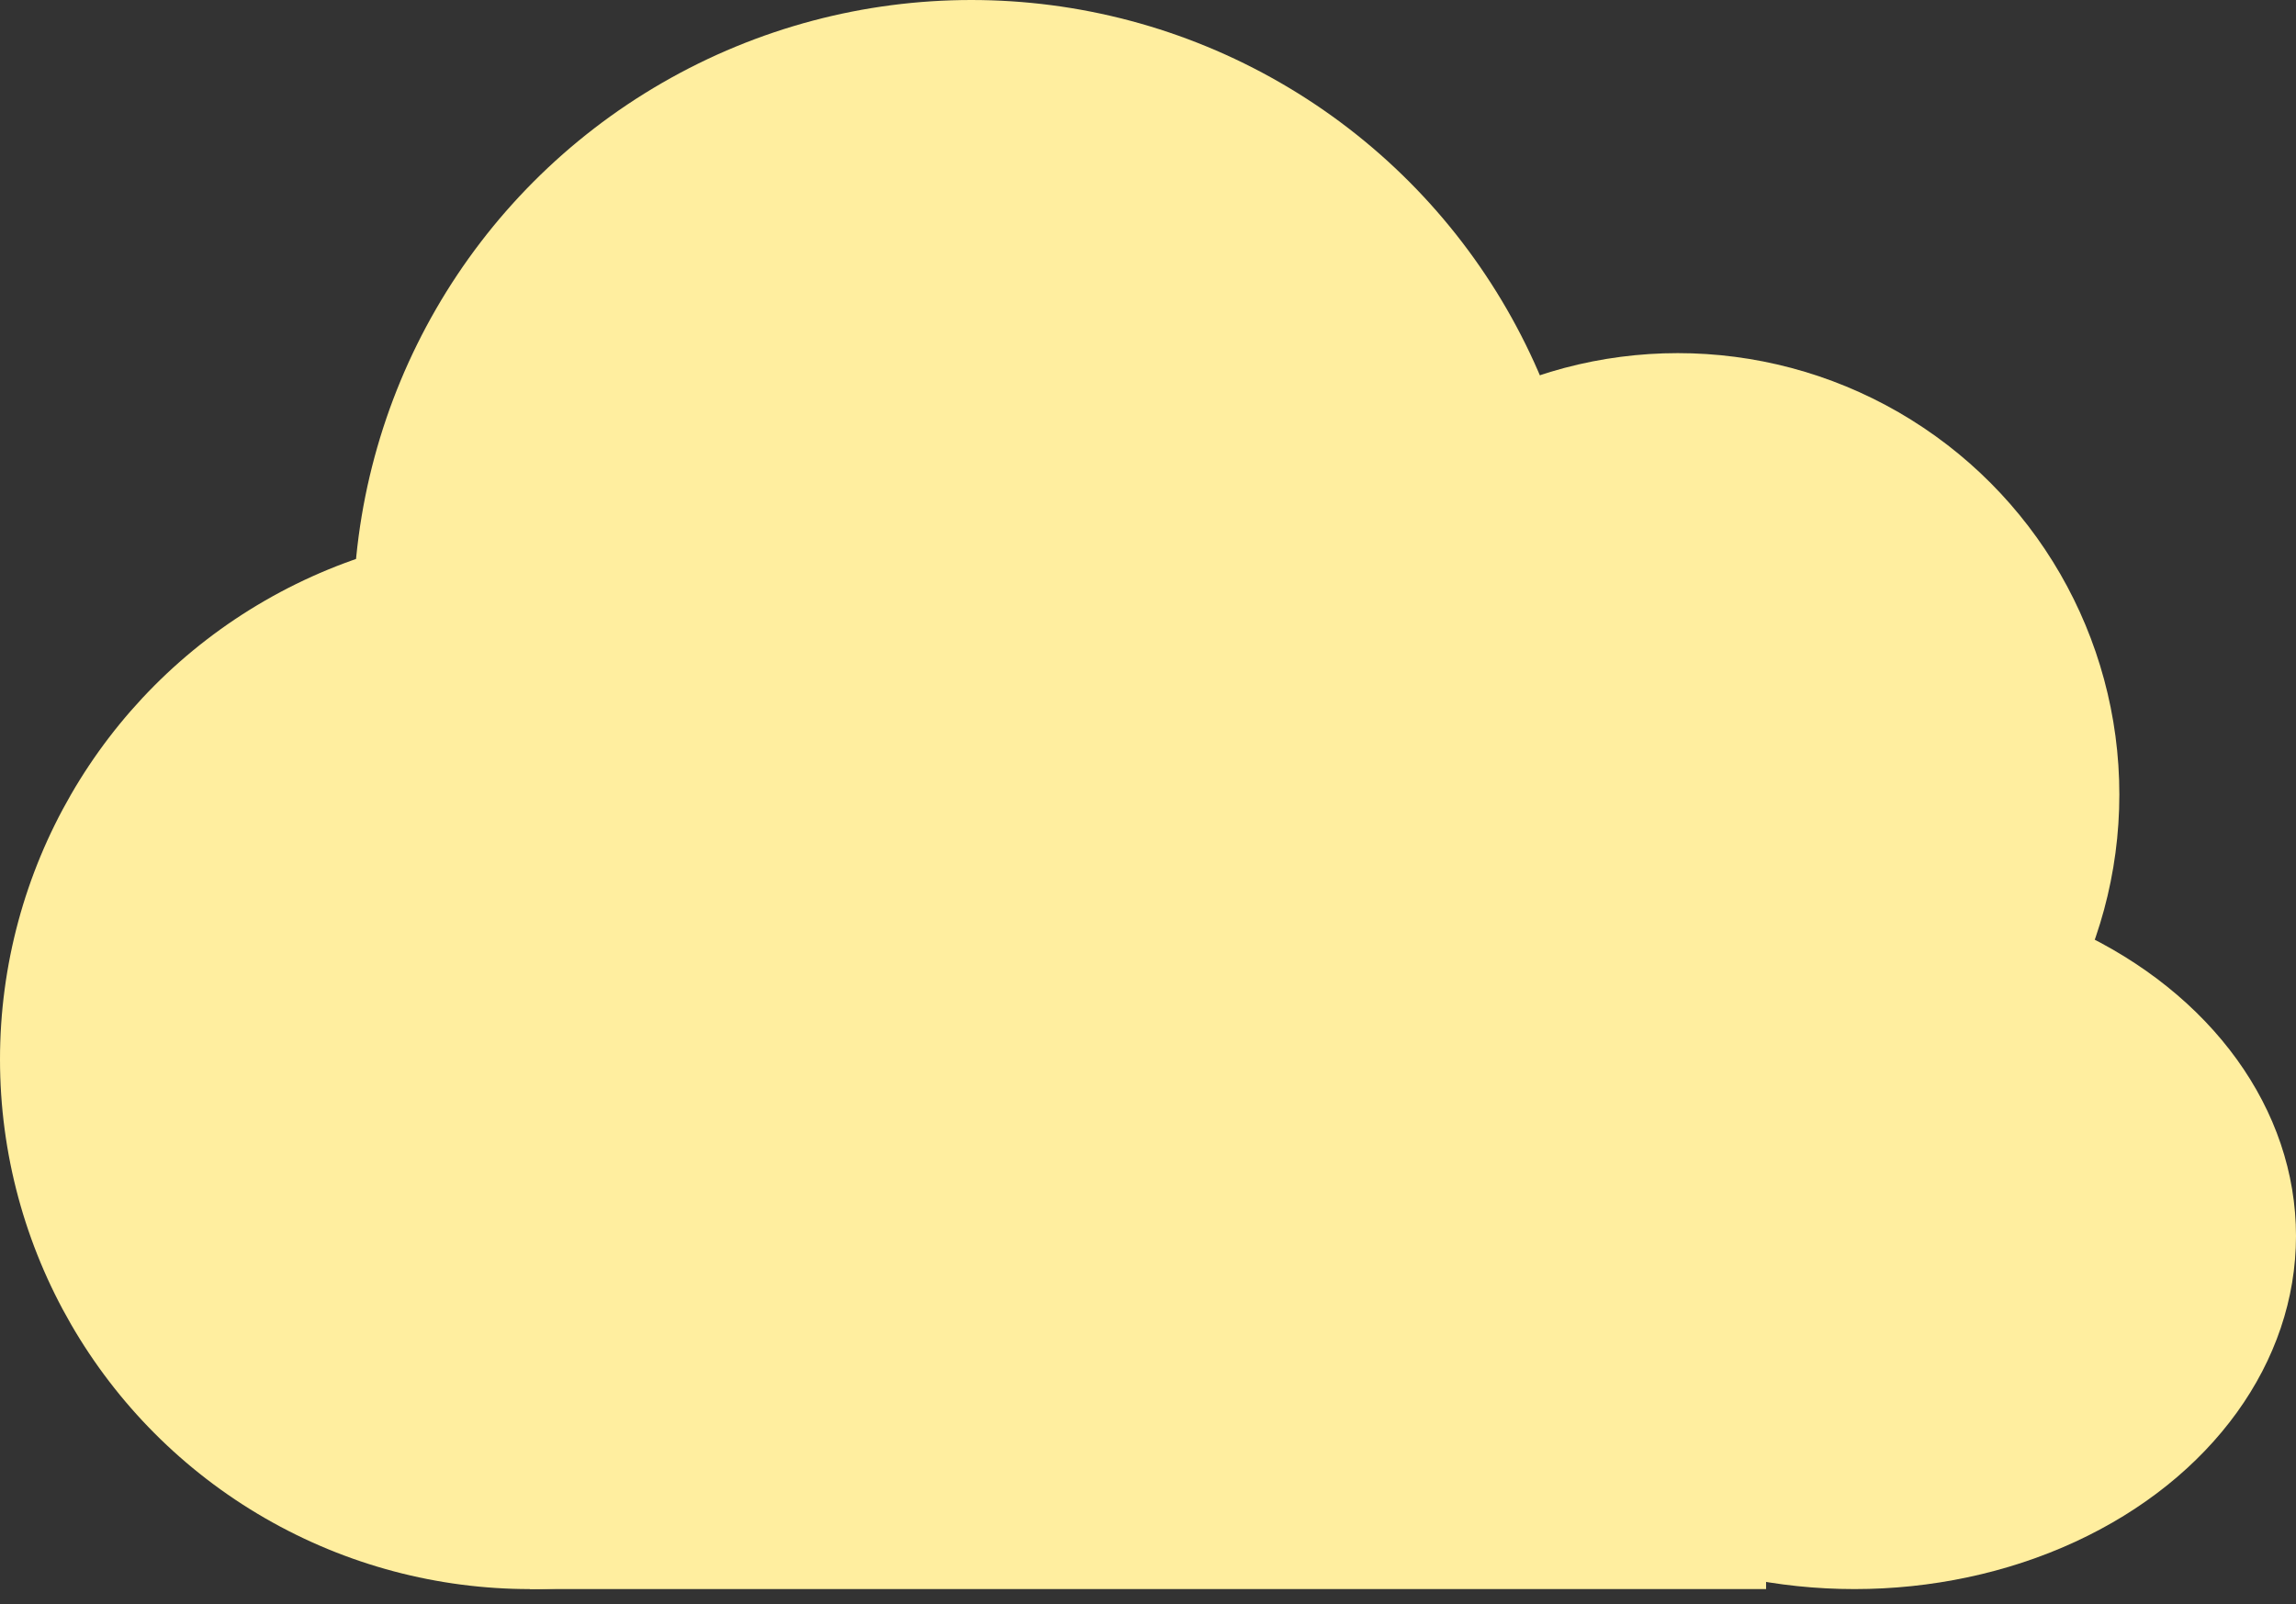 <?xml version="1.0" encoding="UTF-8"?> <svg xmlns="http://www.w3.org/2000/svg" width="83" height="58" viewBox="0 0 83 58" fill="none"><rect x="0" y="0" width="83" height="58" fill="#333333" stroke="none"/><circle cx="35.115" cy="22.346" r="22.346" fill="#FFEE9F"></circle><circle cx="60.653" cy="28.73" r="15.961" fill="#FFEE9F"></circle><ellipse cx="67.039" cy="44.692" rx="15.961" ry="12.769" fill="#FFEE9F"></ellipse><circle cx="19.154" cy="38.307" r="19.154" fill="#FFEE9F"></circle><rect x="19.152" y="31.922" width="44.692" height="25.538" fill="#FFEE9F"></rect></svg> 